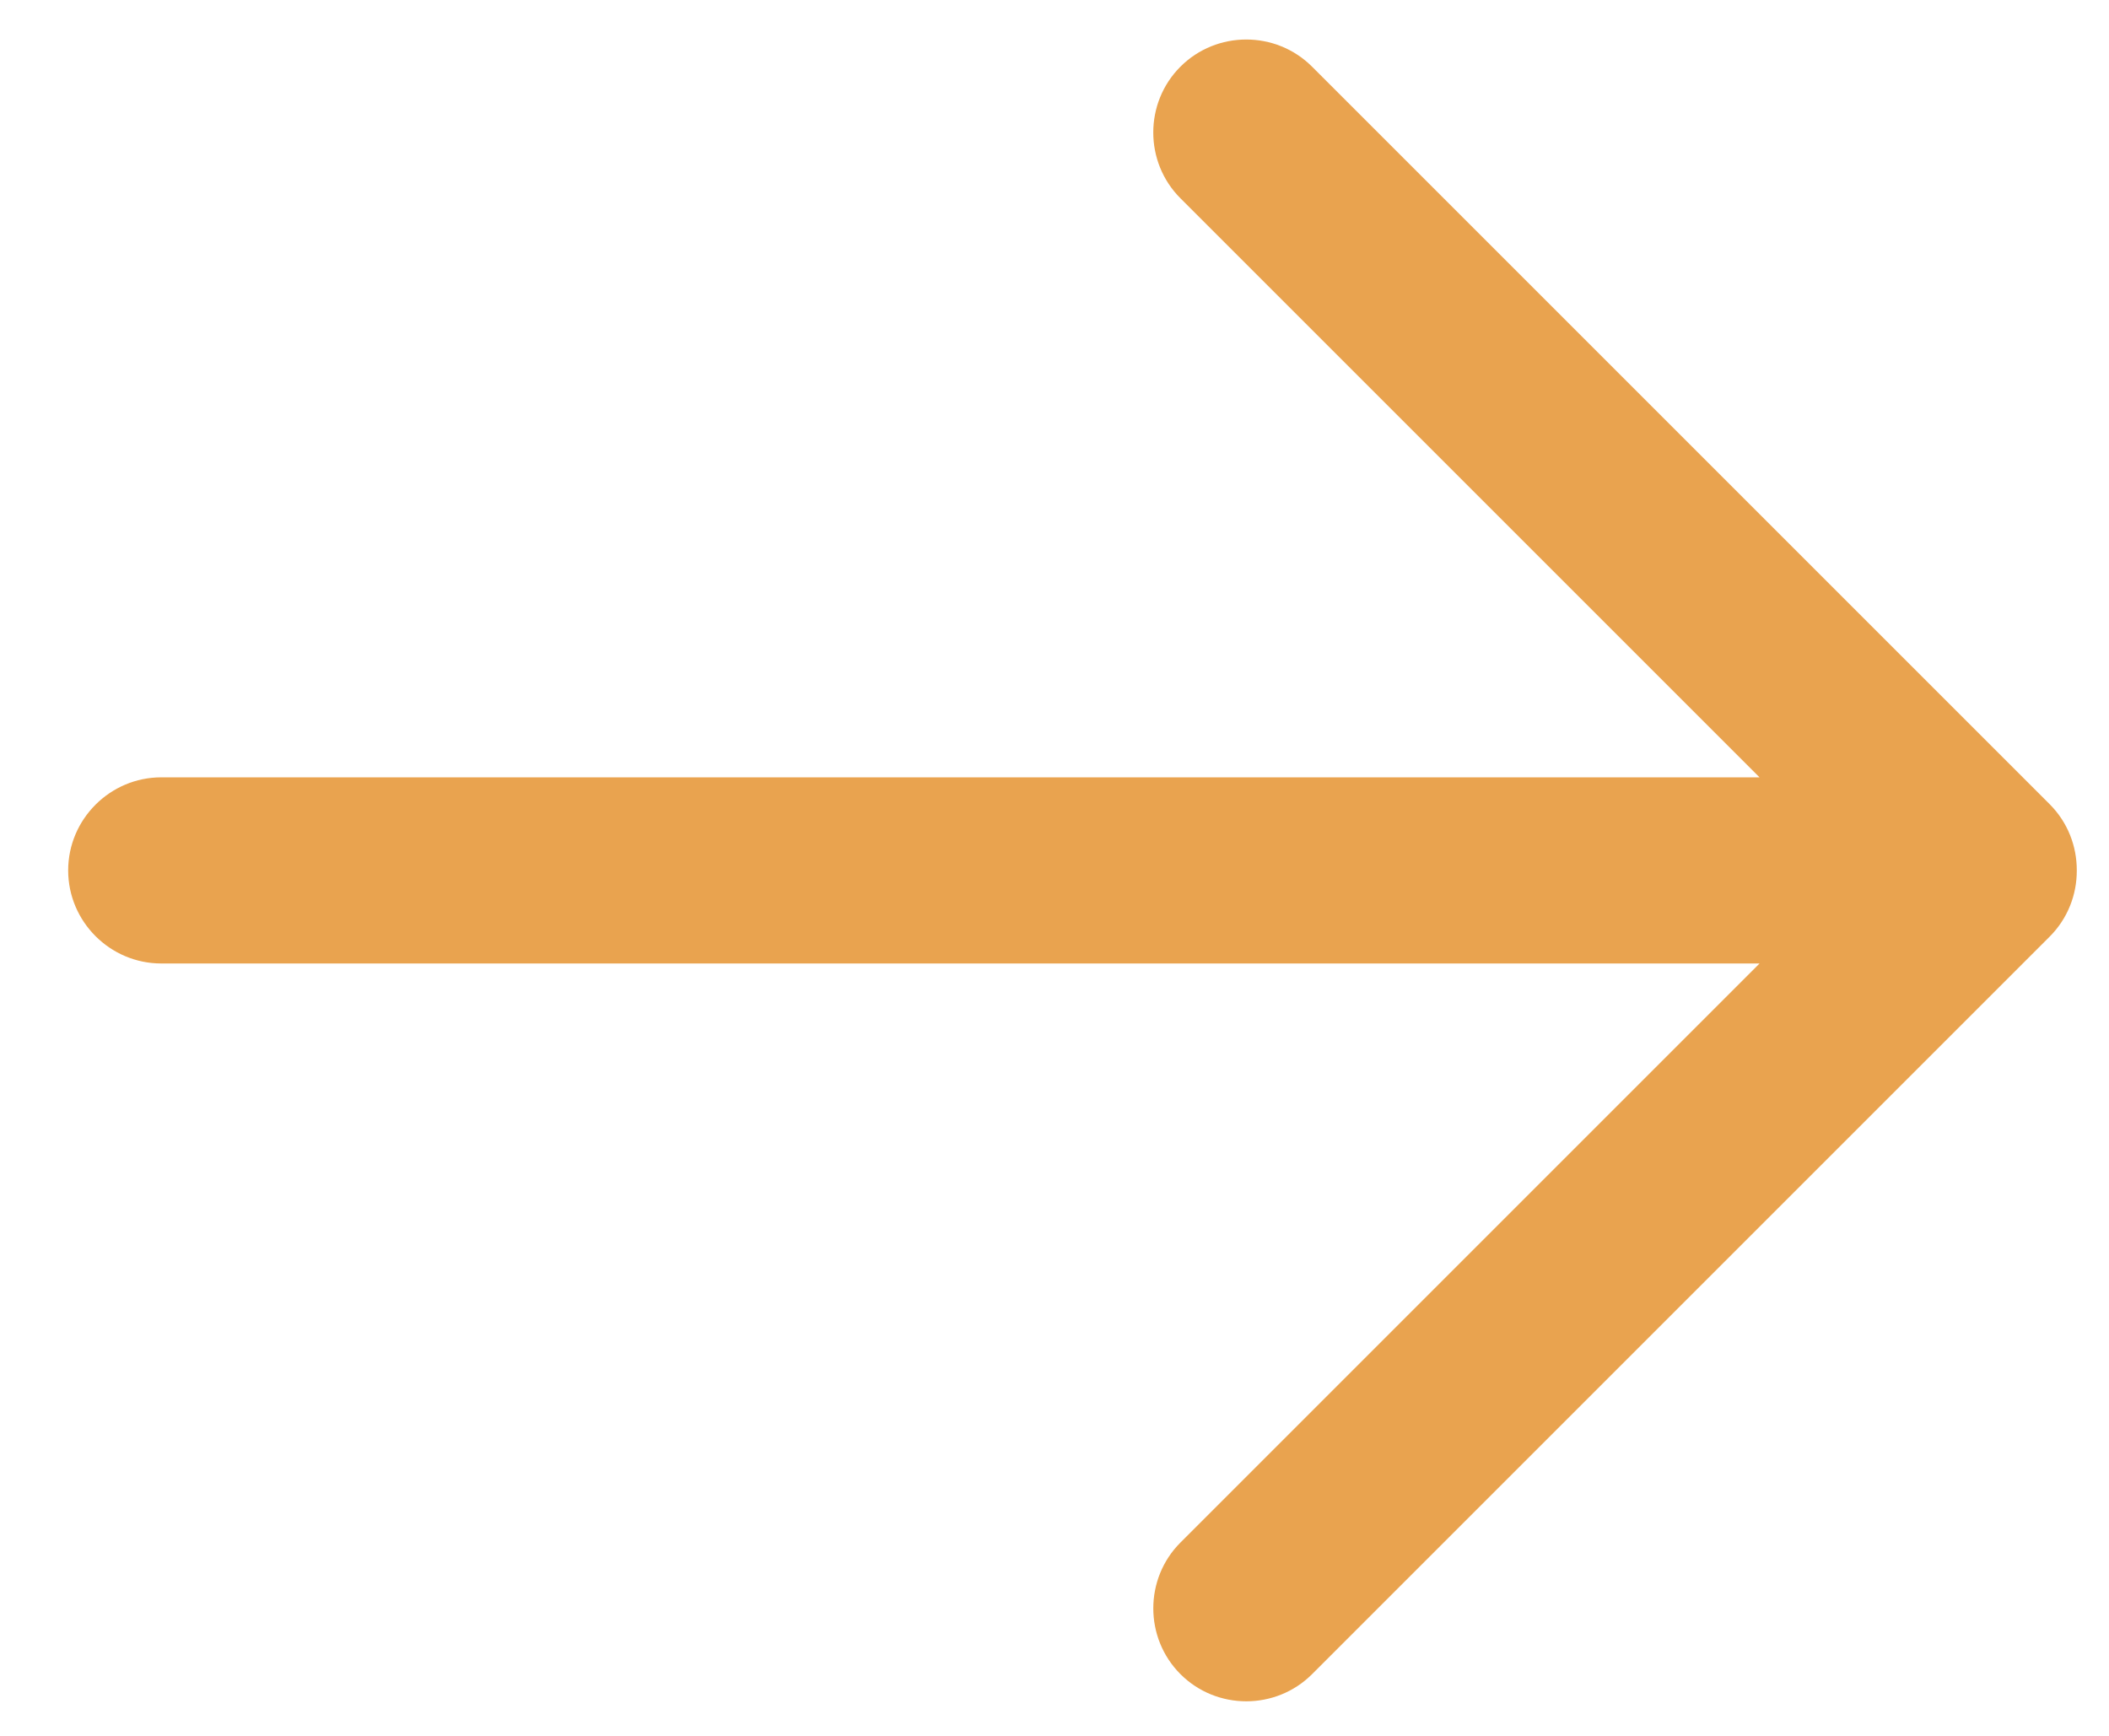 <?xml version="1.0" encoding="utf-8"?>
<!-- Generator: Adobe Illustrator 26.3.1, SVG Export Plug-In . SVG Version: 6.00 Build 0)  -->
<svg version="1.1" id="Layer_1" xmlns="http://www.w3.org/2000/svg" xmlns:xlink="http://www.w3.org/1999/xlink" x="0px" y="0px"
	 viewBox="0 0 84.583 69.639" style="enable-background:new 0 0 84.583 69.639;" xml:space="preserve">
<style type="text/css">
	.st0{fill:#E9A34F;}
</style>
<path class="st0" d="M83.291,34.903c0.002-0.96-0.36-1.92-1.088-2.648L52.621,2.674
	c-1.452-1.452-3.827-1.452-5.279,0c-1.452,1.452-1.452,3.827,0,5.279
	l23.225,23.225H6.467c-2.053,0-3.733,1.68-3.733,3.733s1.68,3.733,3.733,3.733
	h64.101l-23.225,23.225c-1.452,1.452-1.452,3.827,0,5.279v0
	c1.452,1.452,3.827,1.452,5.279,0l29.581-29.581
	c0.728-0.728,1.091-1.689,1.088-2.648c0-0.003,0-0.005,0-0.008
	S83.291,34.906,83.291,34.903z"/>
</svg>
